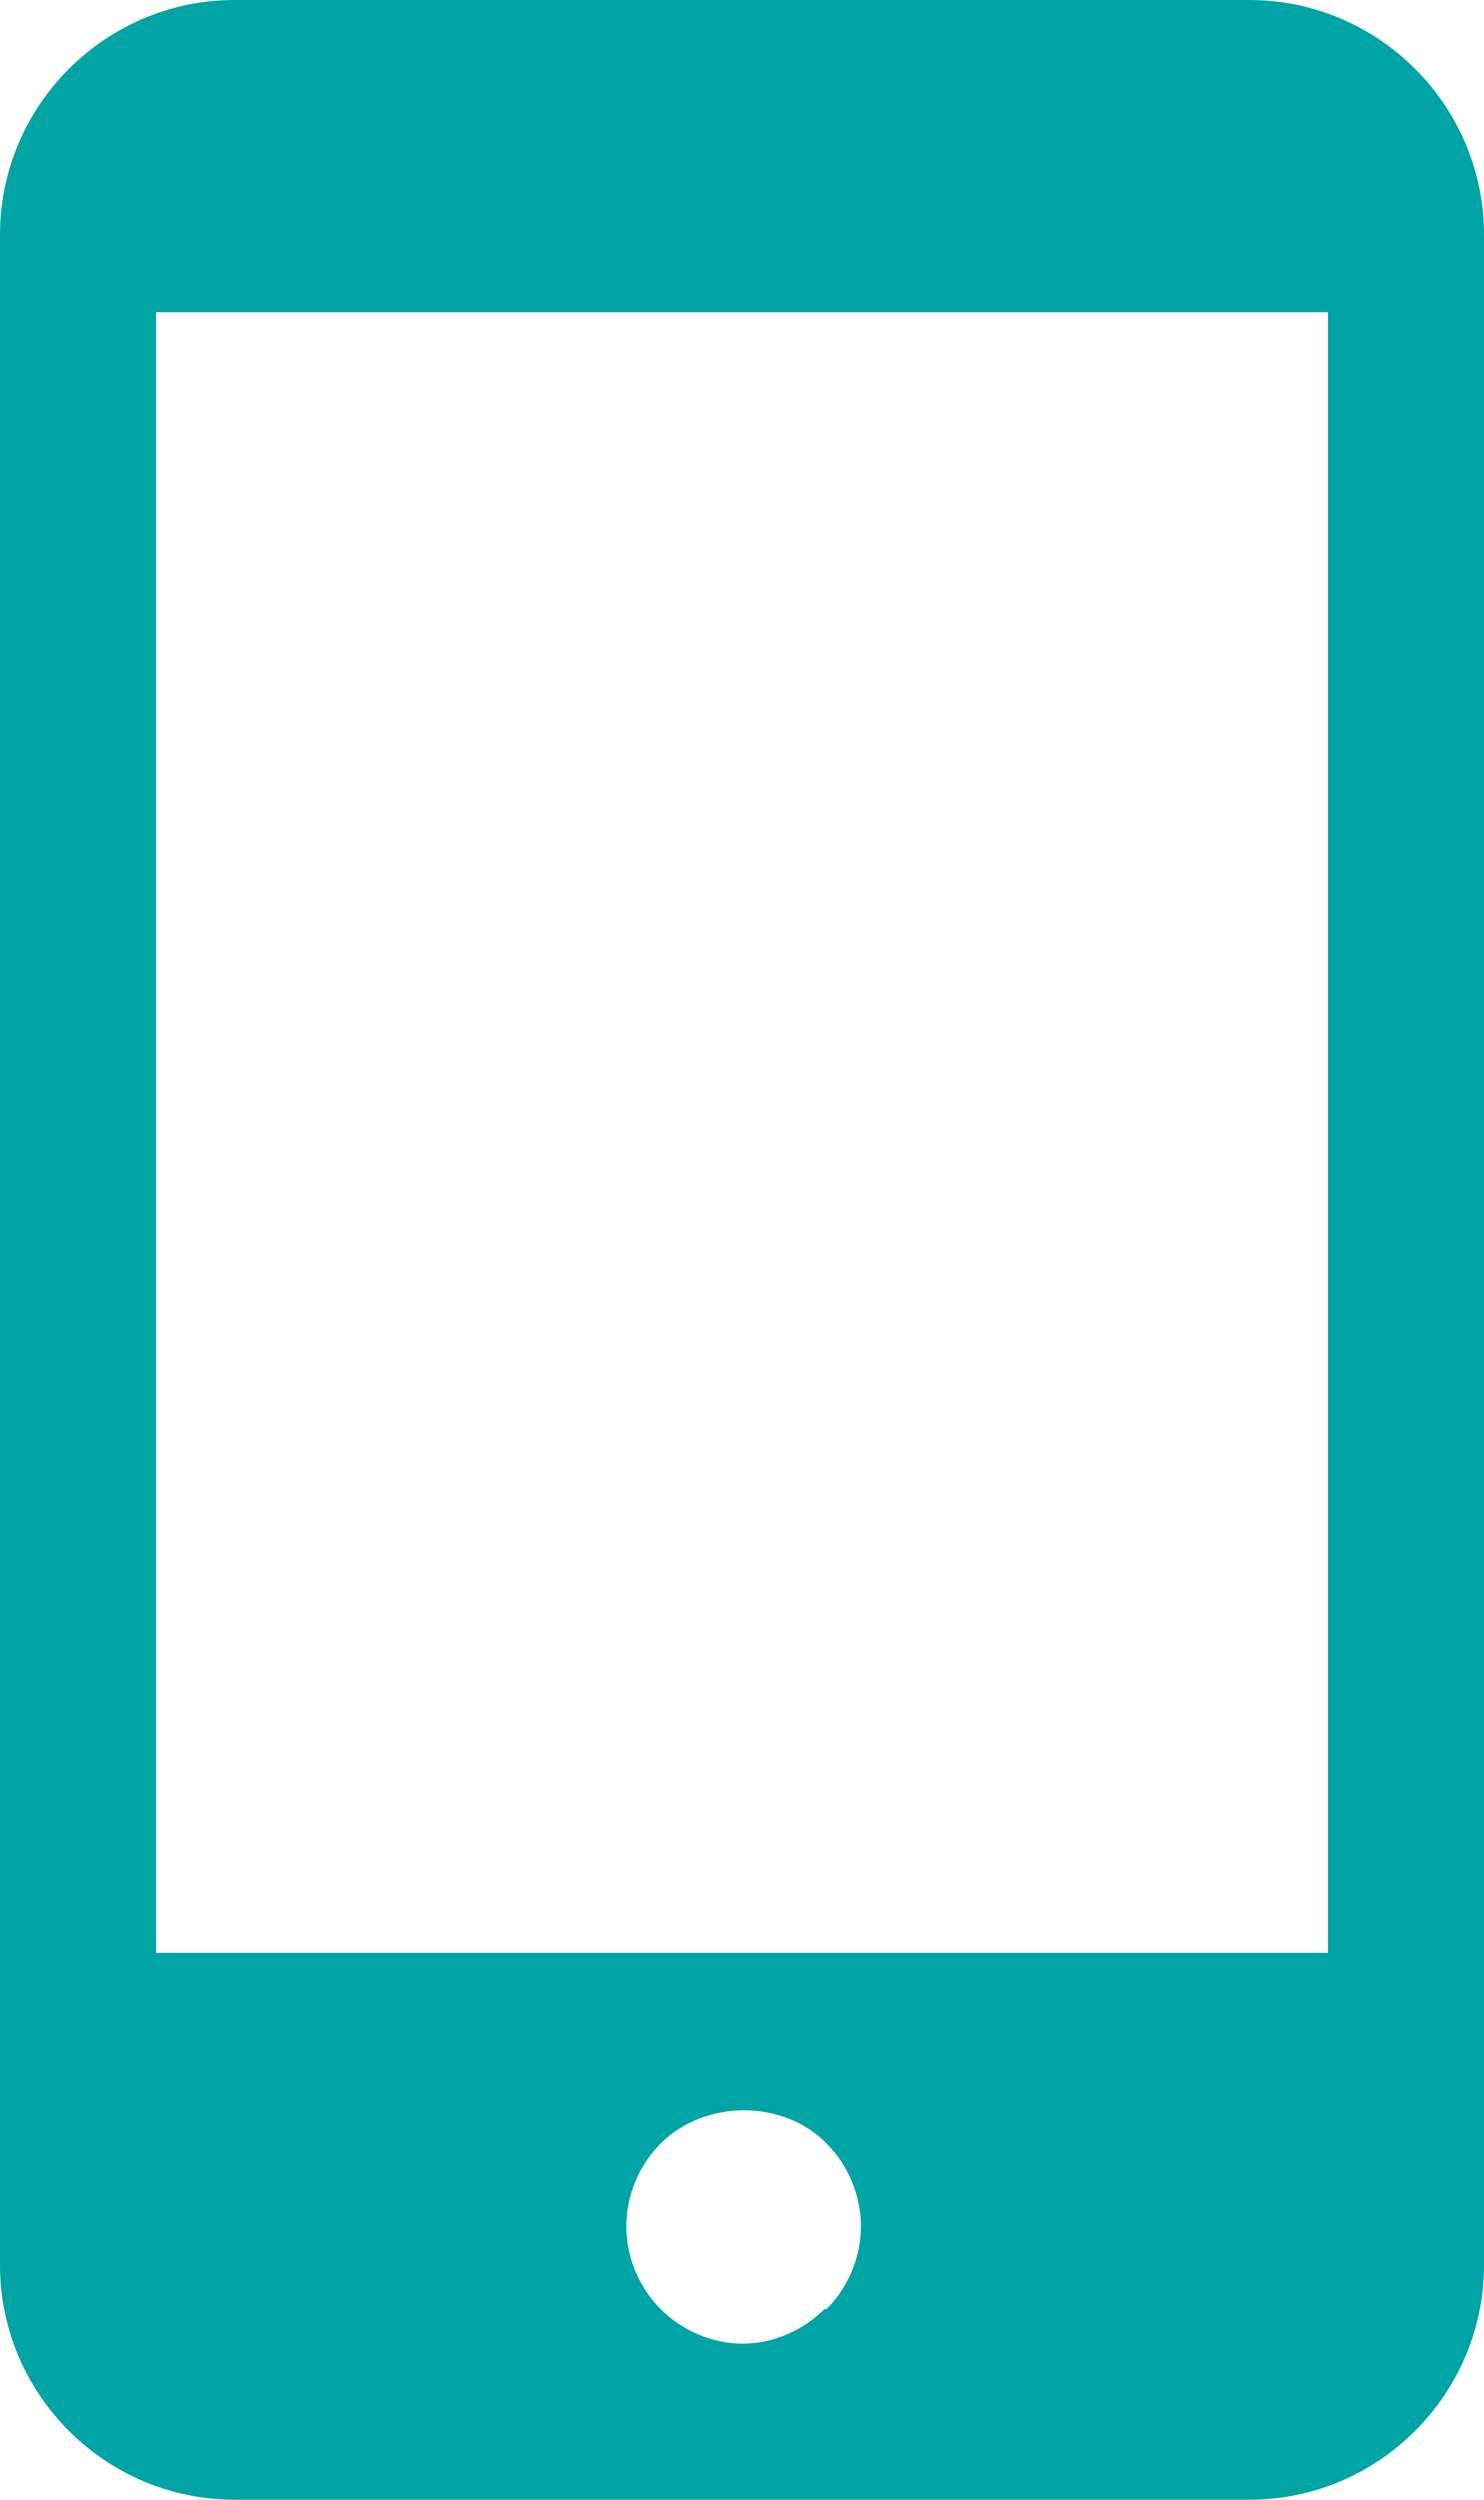 <?xml version="1.0" encoding="UTF-8"?><svg xmlns="http://www.w3.org/2000/svg" viewBox="0 0 13.79 23.22"><defs><style>.d{fill:#00a4a4;}</style></defs><g id="a"/><g id="b"><g id="c"><path class="d" d="M11.61,0H2.18C.98,0,0,.98,0,2.18V21.04c0,1.2,.98,2.18,2.18,2.18H11.61c1.2,0,2.18-.98,2.18-2.18V2.18c0-1.2-.98-2.18-2.18-2.18Zm-3.95,21.45c-.2,.2-.48,.32-.76,.32h0c-.28,0-.56-.12-.76-.32-.2-.2-.32-.48-.32-.77s.12-.57,.32-.77c.41-.41,1.14-.41,1.54,0,.2,.2,.32,.48,.32,.77s-.12,.57-.32,.77Zm4.67-3.31H1.45V2.9H12.34v15.24Z"/></g></g></svg>